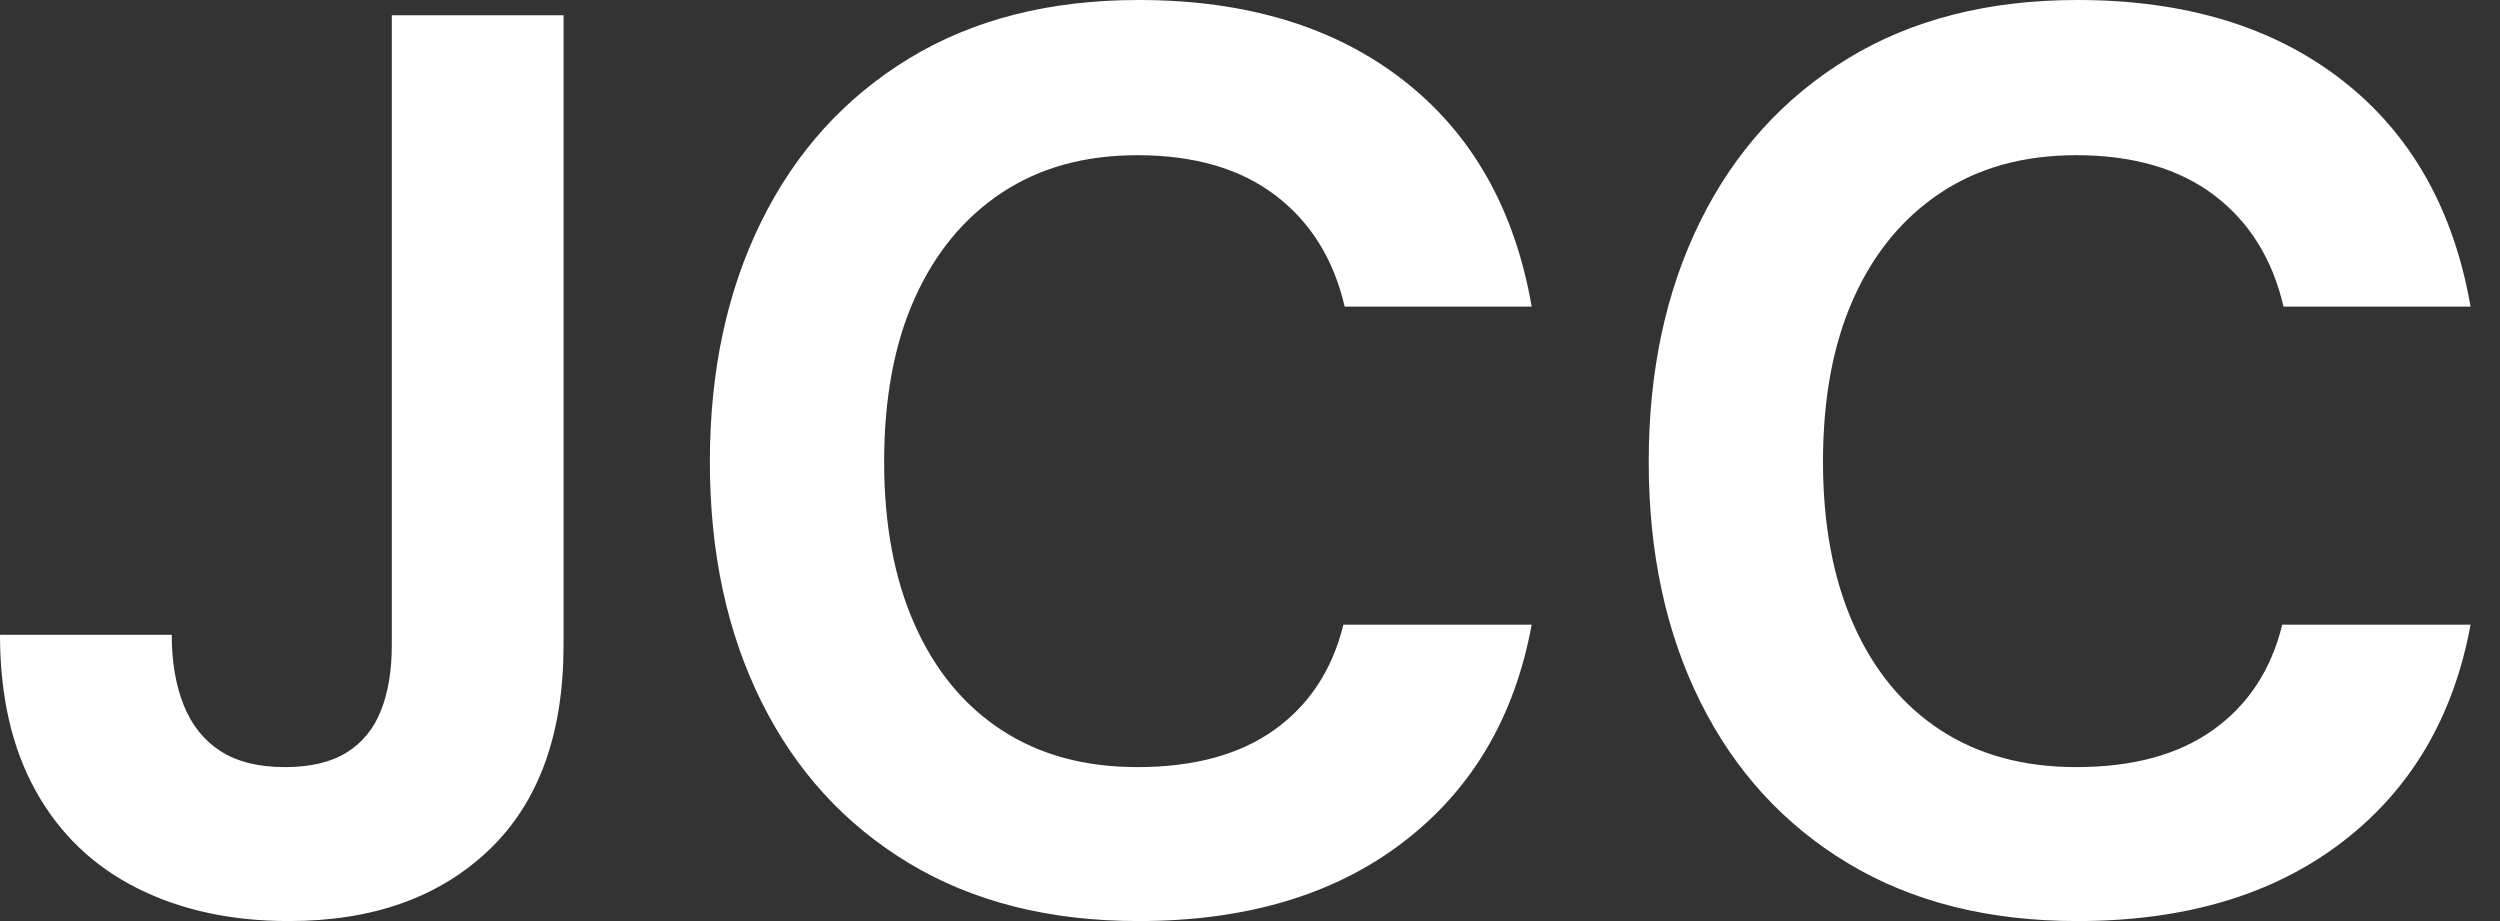 <svg baseProfile="full" height="28" version="1.1" viewBox="0 0 76 28" width="76" xmlns="http://www.w3.org/2000/svg" xmlns:ev="http://www.w3.org/2001/xml-events" xmlns:xlink="http://www.w3.org/1999/xlink"><rect x="0" y="0" width="76" height="28" fill="#333333" stroke="none"/><defs /><g><path d="M9.901 28Q7.271 28 5.279 26.994Q3.287 25.989 2.204 24.036Q1.122 22.083 1.122 19.298H6.343Q6.343 20.536 6.71 21.445Q7.077 22.354 7.831 22.837Q8.586 23.32 9.785 23.32Q10.945 23.32 11.66 22.876Q12.376 22.431 12.704 21.599Q13.033 20.768 13.033 19.608V0.464H18.254V19.608Q18.254 23.669 15.992 25.834Q13.729 28 9.901 28Z M35.735 28Q31.674 28 28.754 26.24Q25.834 24.481 24.268 21.329Q22.702 18.177 22.702 14.039Q22.702 9.901 24.268 6.729Q25.834 3.558 28.754 1.779Q31.674 0.0 35.735 0.0Q40.646 0.0 43.779 2.436Q46.912 4.873 47.685 9.32H42.0Q41.497 7.155 39.892 5.936Q38.287 4.718 35.696 4.718Q33.298 4.718 31.577 5.859Q29.856 7.0 28.928 9.069Q28.0 11.138 28.0 14.039Q28.0 16.901 28.928 18.989Q29.856 21.077 31.577 22.199Q33.298 23.32 35.696 23.32Q38.287 23.32 39.873 22.18Q41.459 21.039 41.961 18.989H47.685Q46.912 23.204 43.779 25.602Q40.646 28 35.735 28Z M64.276 28Q60.215 28 57.296 26.24Q54.376 24.481 52.809 21.329Q51.243 18.177 51.243 14.039Q51.243 9.901 52.809 6.729Q54.376 3.558 57.296 1.779Q60.215 0.0 64.276 0.0Q69.188 0.0 72.32 2.436Q75.453 4.873 76.227 9.32H70.541Q70.039 7.155 68.434 5.936Q66.829 4.718 64.238 4.718Q61.84 4.718 60.119 5.859Q58.398 7.0 57.47 9.069Q56.541 11.138 56.541 14.039Q56.541 16.901 57.47 18.989Q58.398 21.077 60.119 22.199Q61.84 23.32 64.238 23.32Q66.829 23.32 68.414 22.18Q70.0 21.039 70.503 18.989H76.227Q75.453 23.204 72.32 25.602Q69.188 28 64.276 28Z " fill="rgb(255,255,255)" transform="translate(-1.122, 0)" /></g></svg>